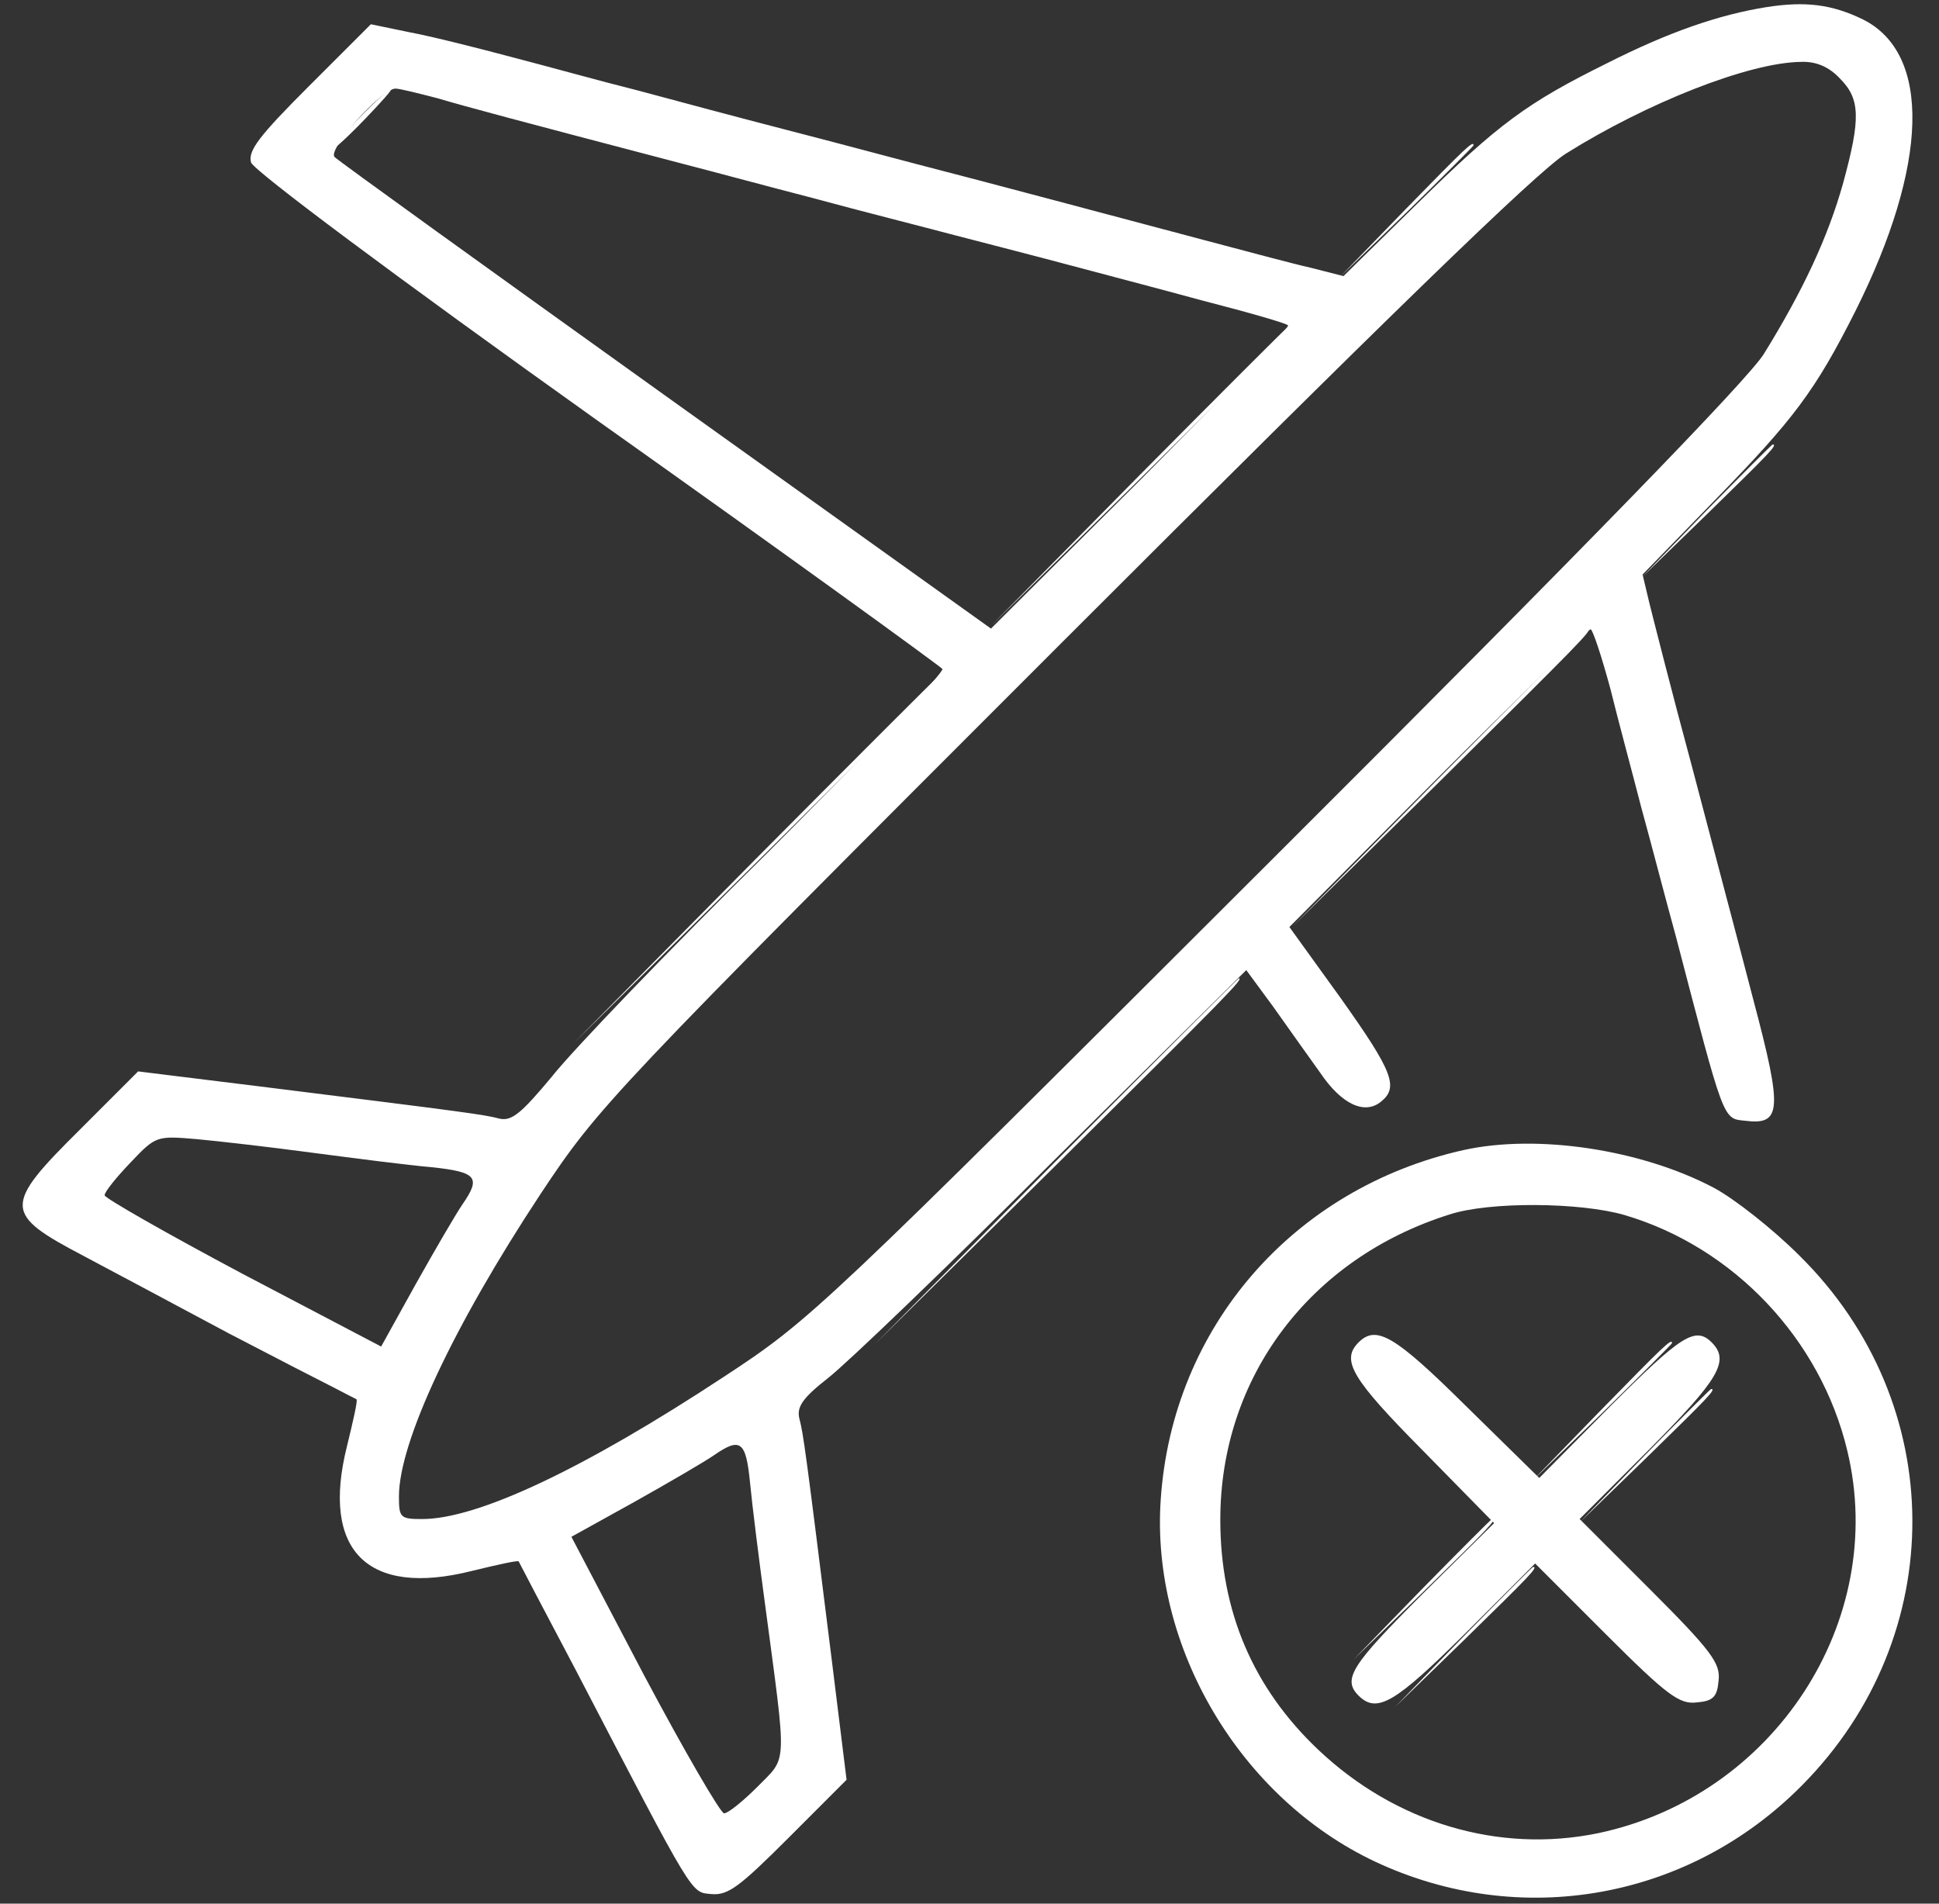 <svg width="55" height="54" viewBox="0 0 55 54" fill="none" xmlns="http://www.w3.org/2000/svg">
<rect x="0" y="0" width="55" height="54" fill="#333333" stroke="none"/>
<path d="M50.106 0.202C48.767 0.416 47.349 0.901 45.583 1.794C43.311 2.92 42.515 3.503 40.205 5.774L38.108 7.832L37.195 7.599C36.671 7.483 35.312 7.114 34.128 6.803C31.643 6.143 27.934 5.153 25.974 4.648C25.236 4.454 23.566 4.008 22.285 3.678C21.003 3.348 19.12 2.843 18.111 2.571C17.101 2.319 15.49 1.872 14.519 1.62C13.568 1.367 12.267 1.037 11.646 0.921L10.52 0.688L8.753 2.454C7.355 3.852 7.025 4.279 7.122 4.61C7.2 4.842 11.199 7.832 16.946 11.929C22.285 15.715 26.672 18.899 26.731 18.976C26.789 19.073 24.556 21.403 21.78 24.18C18.984 26.936 16.247 29.79 15.664 30.528C14.791 31.577 14.519 31.809 14.169 31.732C13.723 31.615 13.296 31.557 7.374 30.819L3.918 30.392L2.268 32.042C0.074 34.217 0.094 34.431 2.385 35.634C3.297 36.12 5.122 37.09 6.462 37.809C7.801 38.508 9.16 39.206 9.471 39.362C9.801 39.537 10.073 39.672 10.112 39.692C10.151 39.731 10.015 40.313 9.84 41.032C9.102 43.983 10.422 45.303 13.373 44.565C14.092 44.39 14.694 44.254 14.713 44.293C14.732 44.332 15.451 45.711 16.325 47.361C19.741 53.923 19.586 53.67 20.188 53.729C20.654 53.768 20.984 53.515 22.363 52.137L24.013 50.486L23.586 47.031C22.848 41.109 22.79 40.682 22.673 40.236C22.595 39.906 22.77 39.653 23.488 39.09C24.013 38.682 26.886 35.925 29.876 32.936L35.351 27.519L36.108 28.548C36.516 29.13 37.118 29.965 37.448 30.431C38.05 31.324 38.71 31.635 39.176 31.247C39.68 30.839 39.506 30.392 38.03 28.315L36.574 26.296L40.787 22.063C43.097 19.753 45.058 17.85 45.117 17.85C45.175 17.85 45.427 18.608 45.679 19.539C45.913 20.491 46.32 21.986 46.553 22.898C46.806 23.811 47.233 25.461 47.543 26.587C48.902 31.79 48.864 31.732 49.485 31.79C50.533 31.926 50.572 31.518 49.737 28.373C49.33 26.8 48.533 23.811 47.99 21.733C47.427 19.656 46.903 17.578 46.786 17.113L46.592 16.297L48.631 14.2C50.883 11.89 51.485 11.094 52.63 8.822C54.707 4.668 54.785 1.523 52.844 0.552C51.97 0.125 51.213 0.028 50.106 0.202ZM52.184 2.221C52.766 2.804 52.785 3.348 52.281 5.192C51.853 6.726 51.135 8.259 50.028 10.046C49.562 10.783 44.981 15.501 36.186 24.277C23.236 37.207 23.023 37.42 20.538 39.051C16.558 41.672 13.548 43.09 11.976 43.09C11.354 43.09 11.316 43.051 11.316 42.449C11.316 40.915 12.849 37.634 15.334 33.867C16.985 31.382 17.237 31.111 30.128 18.219C39.214 9.133 43.602 4.862 44.418 4.357C46.709 2.92 49.601 1.775 51.077 1.756C51.504 1.736 51.873 1.891 52.184 2.221ZM12.403 2.785C13.257 3.037 14.558 3.386 19.373 4.648C20.13 4.842 21.78 5.289 23.061 5.619C24.343 5.969 26.187 6.434 27.139 6.687C28.109 6.939 29.546 7.308 30.342 7.522C31.138 7.735 32.846 8.182 34.128 8.531C35.409 8.861 36.496 9.172 36.535 9.23C36.593 9.288 34.71 11.23 32.38 13.579L28.109 17.831L18.907 11.249C13.839 7.619 9.607 4.571 9.491 4.454C9.277 4.241 10.83 2.513 11.218 2.513C11.335 2.513 11.879 2.649 12.403 2.785ZM8.889 32.703C10.073 32.858 11.568 33.052 12.247 33.11C13.529 33.246 13.645 33.401 13.121 34.159C12.946 34.411 12.345 35.44 11.801 36.411L10.811 38.197L6.889 36.139C4.734 34.993 2.967 33.984 2.967 33.906C2.967 33.809 3.297 33.401 3.705 32.974C4.423 32.217 4.443 32.217 5.588 32.314C6.229 32.373 7.724 32.547 8.889 32.703ZM21.275 42.06C21.334 42.682 21.528 44.235 21.702 45.516C22.324 50.195 22.343 49.807 21.489 50.681C21.081 51.088 20.654 51.438 20.538 51.438C20.44 51.438 19.411 49.671 18.266 47.516L16.208 43.594L17.994 42.604C18.965 42.06 19.994 41.459 20.246 41.284C21.003 40.76 21.159 40.876 21.275 42.06Z" fill="white"/>
<path d="M41.506 32.625C36.672 33.712 33.255 37.653 32.925 42.526C32.633 46.72 35.177 51.011 39.021 52.816C43.137 54.738 47.913 53.884 51.116 50.642C55.31 46.41 55.291 39.809 51.039 35.615C50.282 34.858 49.194 34.004 48.612 33.693C46.554 32.606 43.603 32.159 41.506 32.625ZM46.088 34.469C49.175 35.382 51.641 37.983 52.398 41.148C53.563 45.982 50.32 50.953 45.331 52.001C42.516 52.583 39.584 51.71 37.39 49.632C35.546 47.885 34.614 45.711 34.614 43.109C34.614 39.071 37.157 35.693 41.118 34.45C42.244 34.081 44.826 34.1 46.088 34.469Z" fill="white"/>
<path d="M38.535 38.08C38.031 38.585 38.341 39.109 40.341 41.129L42.38 43.206L40.341 45.225C38.341 47.225 38.069 47.632 38.535 48.098C39.06 48.623 39.584 48.292 41.545 46.351L43.544 44.351L45.544 46.351C47.291 48.098 47.641 48.351 48.126 48.292C48.592 48.254 48.709 48.137 48.748 47.671C48.806 47.186 48.553 46.836 46.806 45.089L44.806 43.089L46.806 41.09C48.748 39.129 49.078 38.605 48.553 38.08C48.087 37.614 47.68 37.886 45.68 39.886L43.661 41.925L41.584 39.886C39.564 37.886 39.04 37.576 38.535 38.08Z" fill="white"/>
<path d="M45.389 40.023L43.447 42.023L45.447 40.081C46.534 39.013 47.427 38.12 47.427 38.101C47.427 37.945 47.194 38.178 45.389 40.023Z" fill="white"/>
<path d="M46.653 41.284L44.808 43.187L46.711 41.342C48.458 39.634 48.691 39.401 48.536 39.401C48.517 39.401 47.662 40.255 46.653 41.284Z" fill="white"/>
<path d="M40.342 45.07L38.4 47.069L40.4 45.128C42.244 43.322 42.477 43.089 42.322 43.089C42.303 43.089 41.409 43.982 40.342 45.07Z" fill="white"/>
<path d="M41.506 46.429L39.564 48.429L41.564 46.487C43.408 44.682 43.641 44.449 43.486 44.449C43.467 44.449 42.574 45.342 41.506 46.429Z" fill="white"/>
<path d="M10.15 3.386C9.684 3.872 9.334 4.26 9.393 4.26C9.451 4.26 9.878 3.872 10.344 3.386C10.81 2.901 11.159 2.513 11.101 2.513C11.043 2.513 10.616 2.901 10.15 3.386Z" fill="white"/>
<path d="M39.856 5.949L38.011 7.852L39.914 6.007C40.943 4.998 41.797 4.143 41.797 4.124C41.797 3.969 41.564 4.202 39.856 5.949Z" fill="white"/>
<path d="M32.283 13.521L28.109 17.753L32.342 13.579C36.263 9.696 36.652 9.308 36.496 9.308C36.477 9.308 34.574 11.21 32.283 13.521Z" fill="white"/>
<path d="M48.397 14.492L46.553 16.395L48.455 14.55C50.203 12.842 50.435 12.609 50.28 12.609C50.261 12.609 49.407 13.463 48.397 14.492Z" fill="white"/>
<path d="M40.824 22.064L36.65 26.296L40.883 22.122C44.804 18.239 45.193 17.851 45.037 17.851C45.018 17.851 43.115 19.753 40.824 22.064Z" fill="white"/>
<path d="M21.41 24.393L16.265 29.597L21.468 24.452C26.283 19.676 26.749 19.21 26.594 19.21C26.575 19.21 24.245 21.54 21.41 24.393Z" fill="white"/>
<path d="M29.953 32.935L24.808 38.139L30.012 32.994C34.826 28.218 35.292 27.752 35.137 27.752C35.118 27.752 32.788 30.082 29.953 32.935Z" fill="white"/>
</svg>
